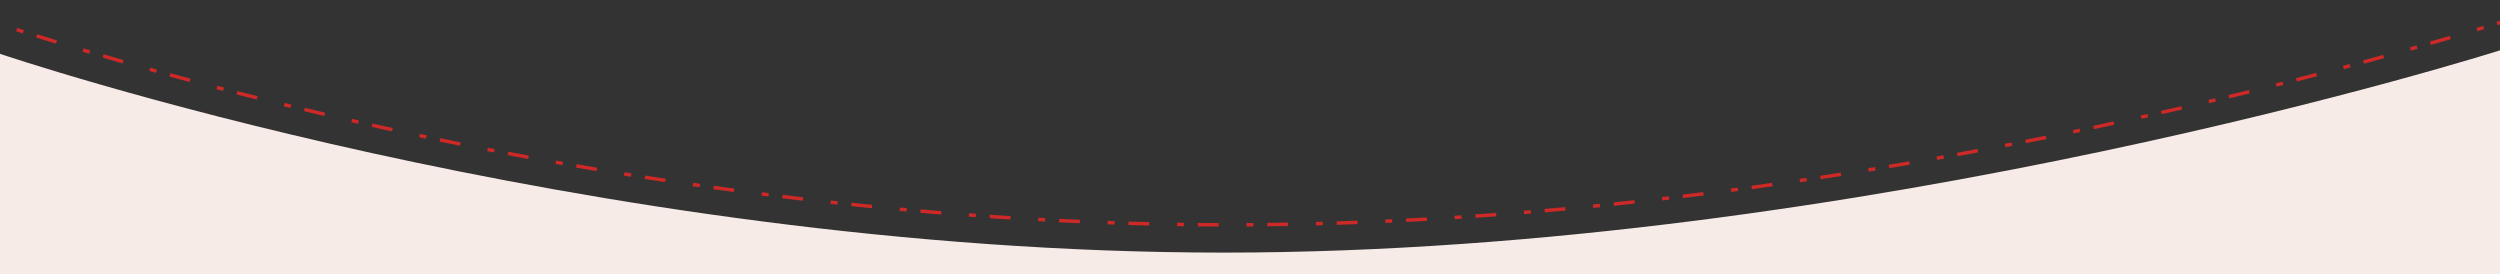 <svg width="1440" height="158" viewBox="0 0 1440 158" fill="none" xmlns="http://www.w3.org/2000/svg">
<rect x="0" y="0" width="1440" height="158" fill="#333333" stroke="none"/>
<g clip-path="url(#clip0_215_676)">
<path d="M-66 -9C-66 -9 288.409 129.5 708 129.5C1127.59 129.5 1507 -9 1507 -9" stroke="#CE2827" stroke-width="2" stroke-linejoin="round" stroke-dasharray="4 8 12 16"/>
<path d="M0 979C0 979 190 823 718 941C1246 1059 1440 834 1440 834V29C1440 29 1073 145.5 705 145.5C337 145.5 0 31 0 31V979Z" fill="#F7EBE8"/>
</g>
<defs>
<clipPath id="clip0_215_676">
<rect width="1440" height="158" fill="white"/>
</clipPath>
</defs>
</svg>
